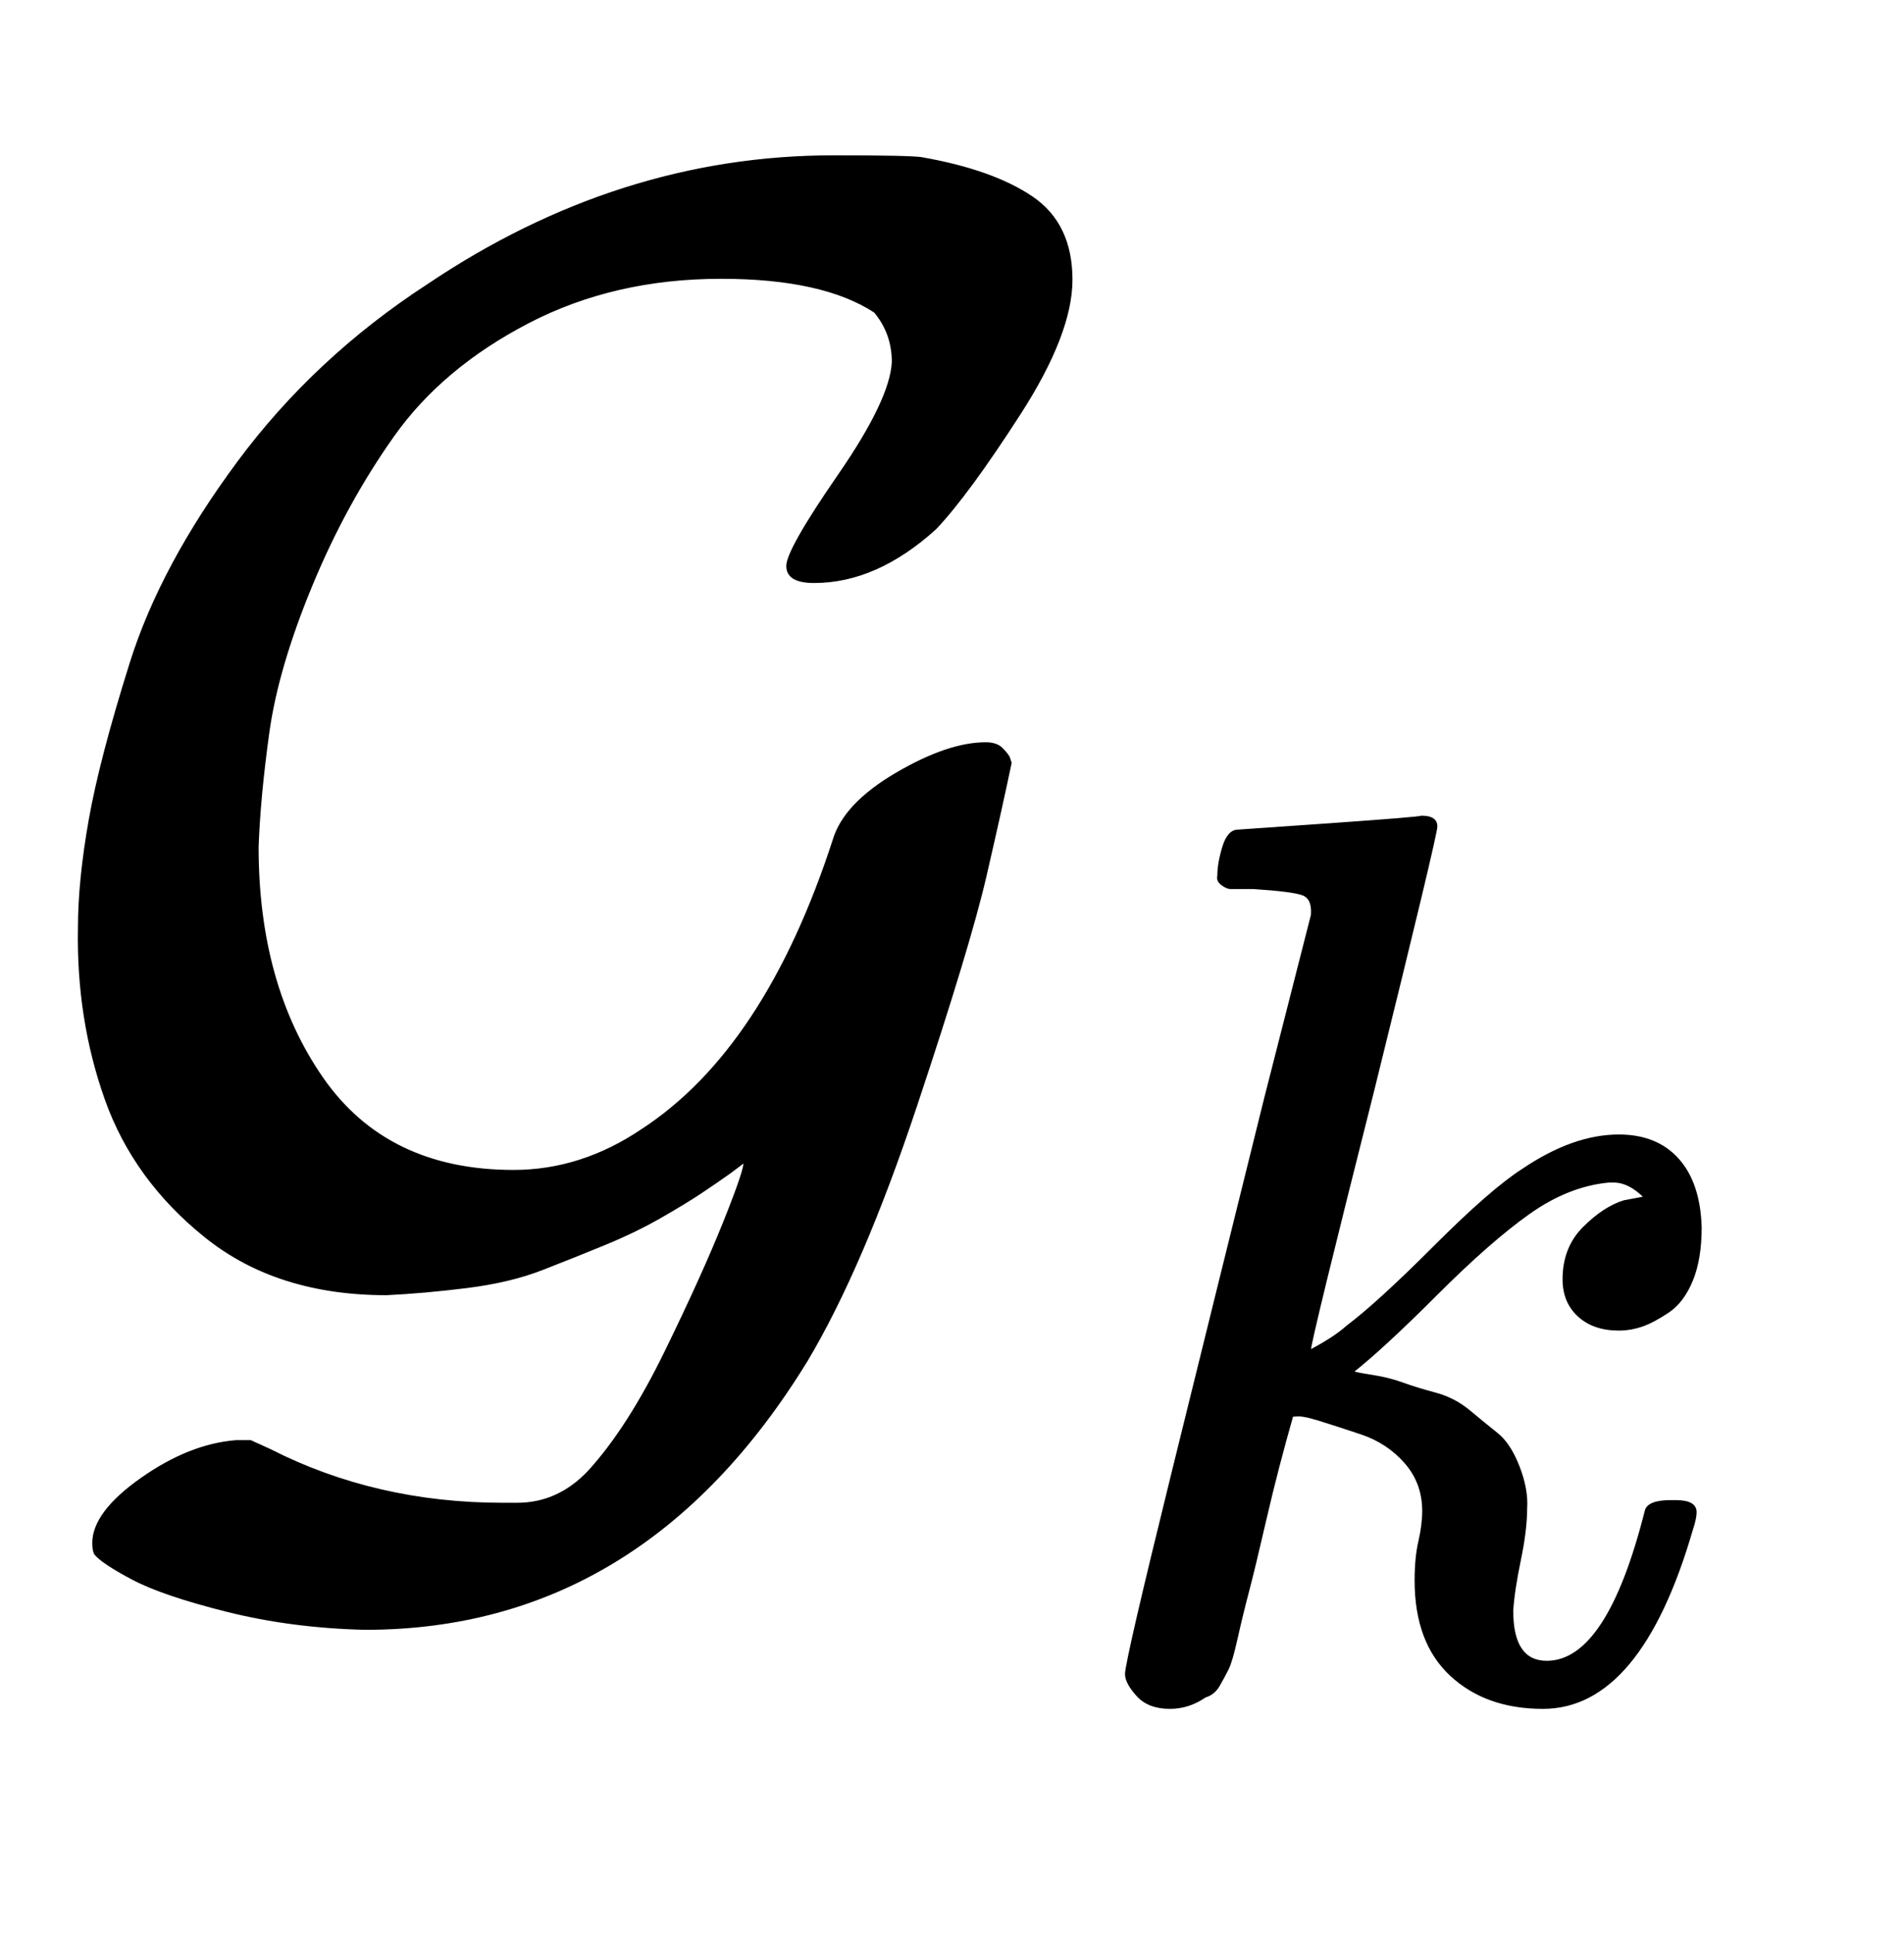 <svg xmlns:xlink="http://www.w3.org/1999/xlink" width="2.472ex" height="2.509ex" style="vertical-align: -0.671ex;" viewBox="0 -791.3 1064.3 1080.4" role="img" focusable="false" xmlns="http://www.w3.org/2000/svg" aria-labelledby="MathJax-SVG-1-Title">
<title id="MathJax-SVG-1-Title">\mathcal{G}_{k}</title>
<defs aria-hidden="true">
<path stroke-width="1" id="E1-MJCAL-47" d="M216 68Q155 68 115 100T59 177T44 273Q44 299 50 333T73 421T133 533T239 632Q346 704 466 704Q508 704 515 703Q555 696 577 681T599 635Q599 605 570 560T523 496Q490 466 455 466Q440 466 440 475T469 526T499 589Q499 605 489 617Q460 636 403 636Q343 636 295 611T220 548T174 464T150 382T144 318Q144 241 180 189T287 137Q325 137 359 160Q428 205 466 322Q472 342 501 359T551 376Q557 376 560 373T564 368L565 365Q560 341 551 302T512 173T451 31Q359 -119 204 -119Q163 -118 127 -109T74 -91T53 -77Q52 -75 52 -71Q52 -54 79 -35T132 -14H140L151 -19Q210 -49 281 -49H289Q312 -49 329 -31Q351 -7 372 36T405 109T416 142L408 136Q401 131 392 125T369 111T338 96T303 82T261 72T216 68Z"></path>
<path stroke-width="1" id="E1-MJMATHI-6B" d="M121 647Q121 657 125 670T137 683Q138 683 209 688T282 694Q294 694 294 686Q294 679 244 477Q194 279 194 272Q213 282 223 291Q247 309 292 354T362 415Q402 442 438 442Q468 442 485 423T503 369Q503 344 496 327T477 302T456 291T438 288Q418 288 406 299T394 328Q394 353 410 369T442 390L458 393Q446 405 434 405H430Q398 402 367 380T294 316T228 255Q230 254 243 252T267 246T293 238T320 224T342 206T359 180T365 147Q365 130 360 106T354 66Q354 26 381 26Q429 26 459 145Q461 153 479 153H483Q499 153 499 144Q499 139 496 130Q455 -11 378 -11Q333 -11 305 15T277 90Q277 108 280 121T283 145Q283 167 269 183T234 206T200 217T182 220H180Q168 178 159 139T145 81T136 44T129 20T122 7T111 -2Q98 -11 83 -11Q66 -11 57 -1T48 16Q48 26 85 176T158 471L195 616Q196 629 188 632T149 637H144Q134 637 131 637T124 640T121 647Z"></path>
</defs>
<g stroke="currentColor" fill="currentColor" stroke-width="0" transform="matrix(1 0 0 -1 0 0)" aria-hidden="true">
 <use xlink:href="#E1-MJCAL-47" x="0" y="0"></use>
 <use transform="scale(0.707)" xlink:href="#E1-MJMATHI-6B" x="842" y="-220"></use>
</g>
</svg>